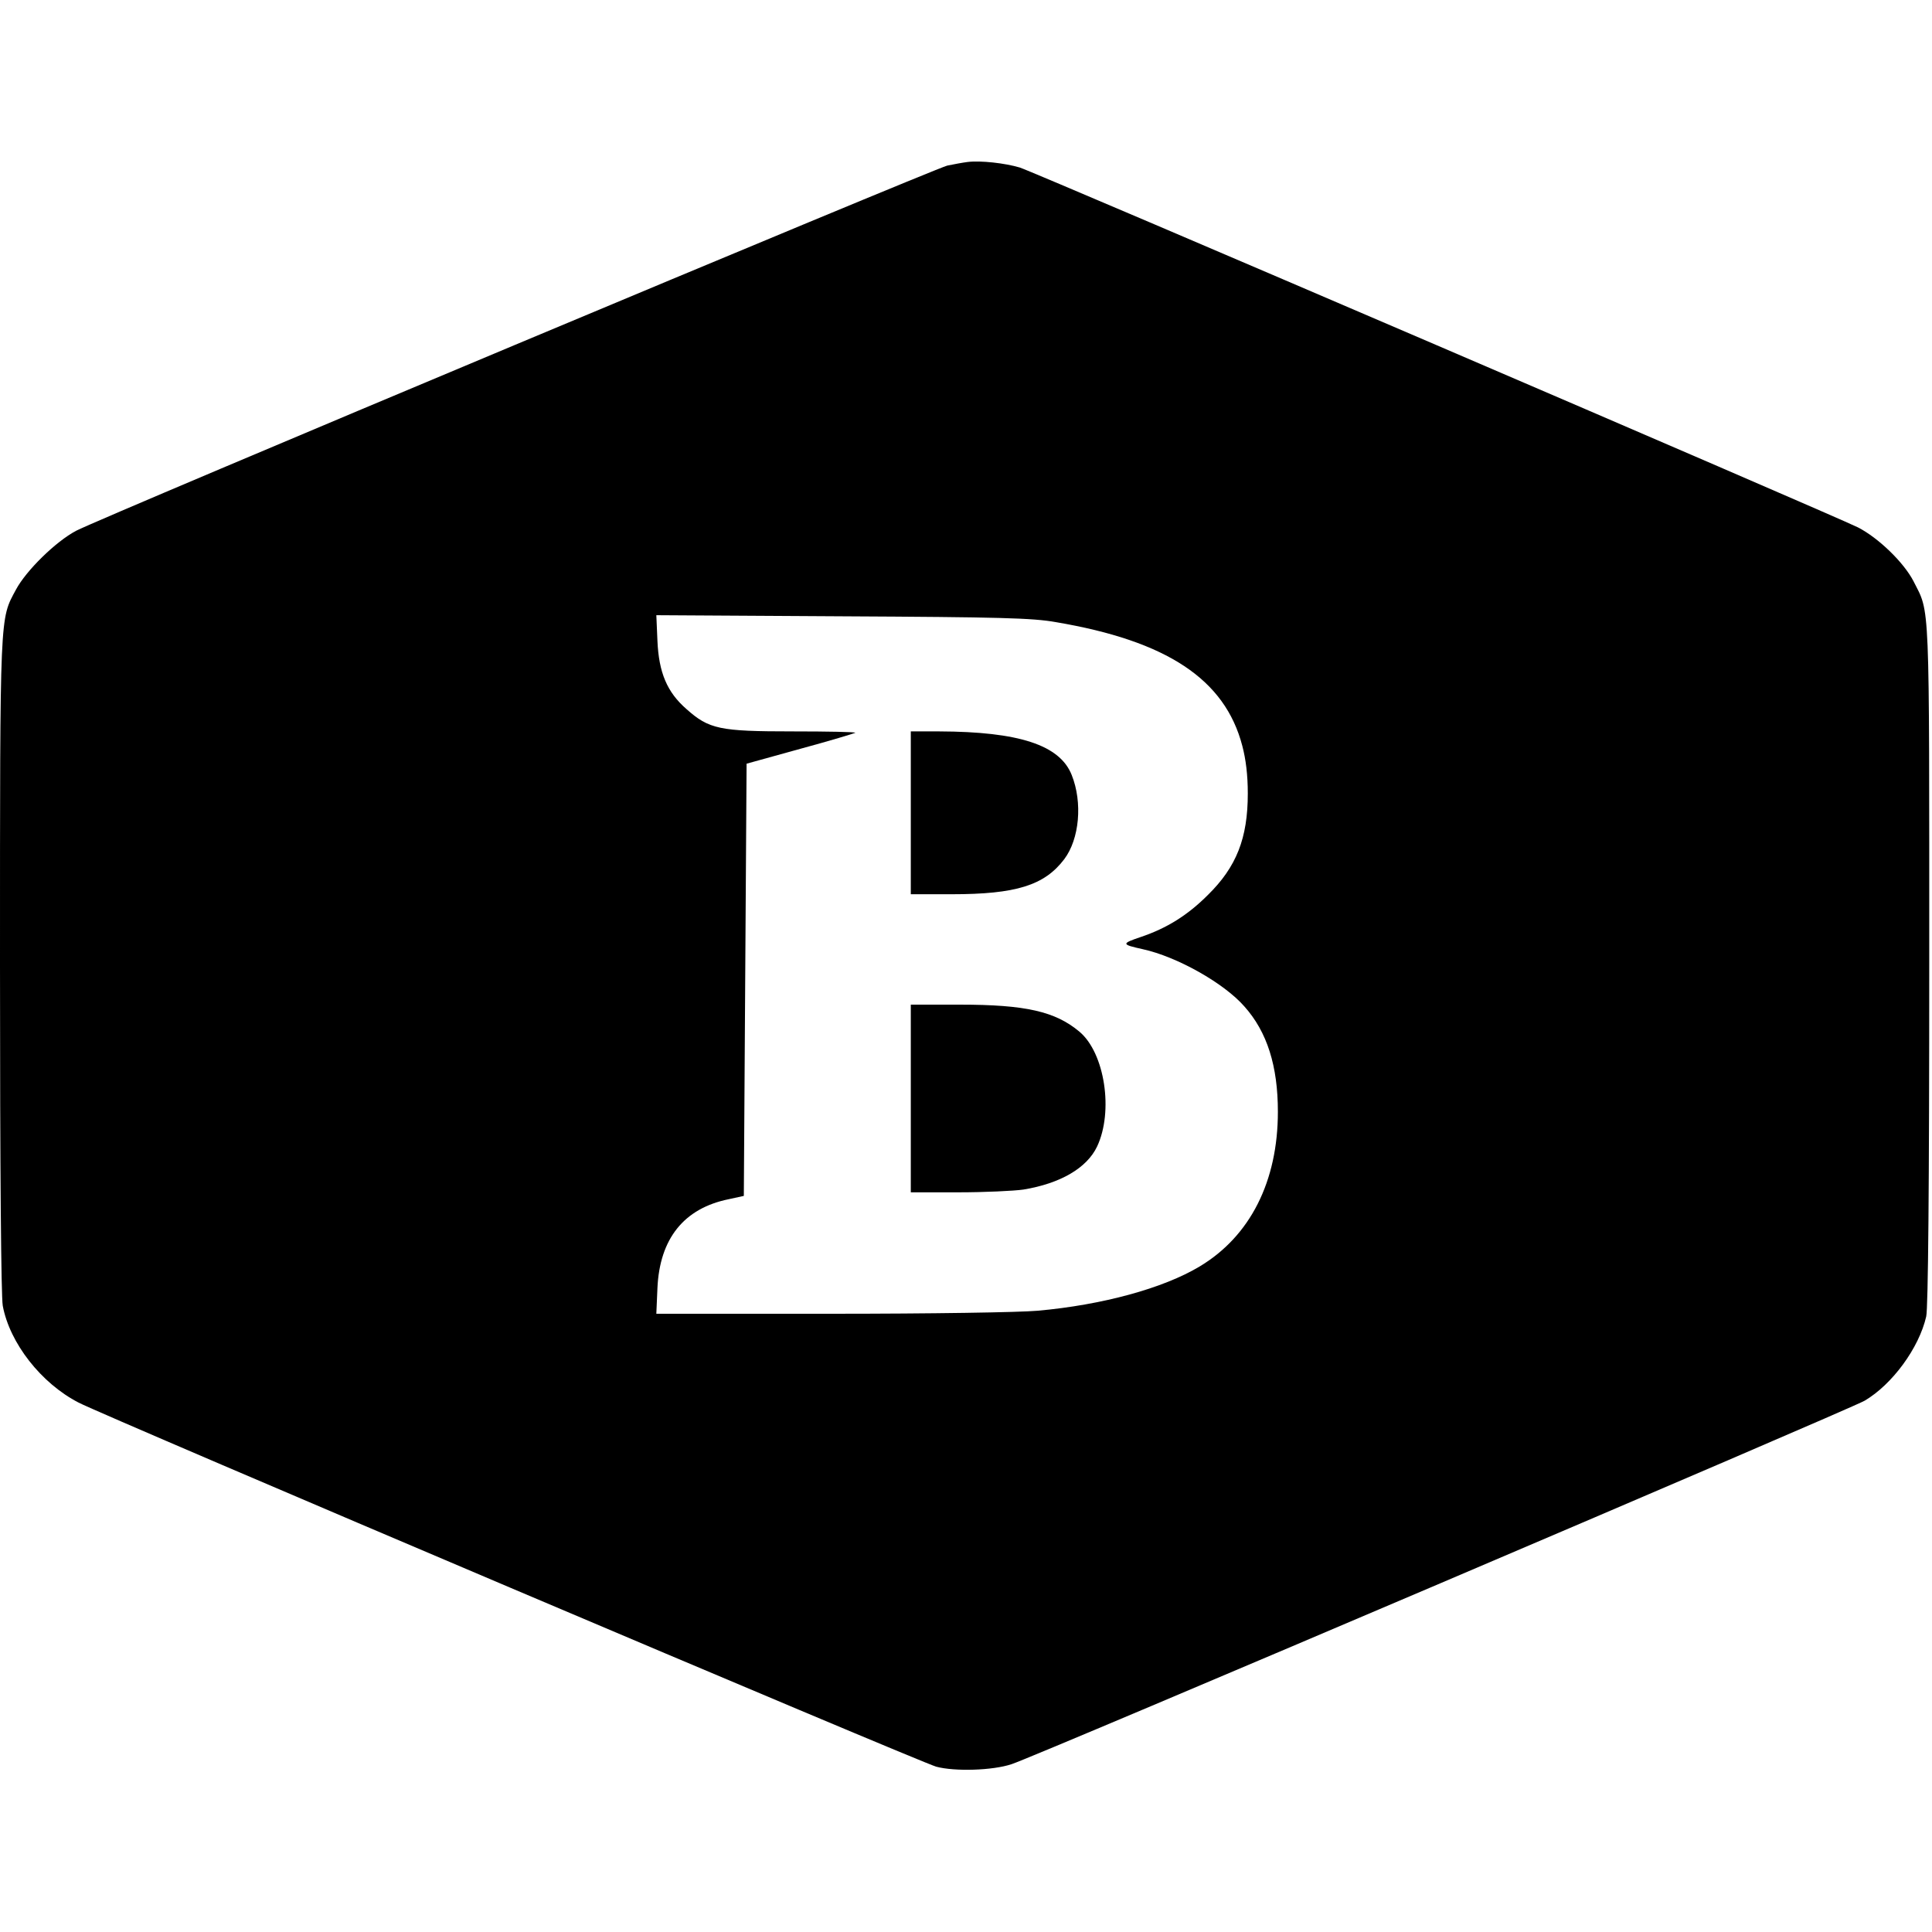 <?xml version="1.0" standalone="no"?>
<!DOCTYPE svg PUBLIC "-//W3C//DTD SVG 20010904//EN"
 "http://www.w3.org/TR/2001/REC-SVG-20010904/DTD/svg10.dtd">
<svg version="1.0" xmlns="http://www.w3.org/2000/svg"
 width="700pt" height="700pt" viewBox="0 0 700 700"
 preserveAspectRatio="xMidYMid meet">
<g transform="translate(0,700) scale(0.1,-0.1)"
fill="#000000" stroke="none">
<path d="M3505 6413 c-16 -2 -49 -8 -73 -13 -52 -13 -3069 -1277 -3156 -1323
-74 -39 -181 -144 -218 -213 -59 -110 -58 -70 -58 -1360 0 -750 4 -1201 10
-1235 25 -135 139 -281 275 -351 92 -48 3051 -1304 3107 -1319 67 -18 204 -14
273 9 80 25 3038 1286 3091 1317 100 59 197 191 223 305 7 30 11 463 11 1276
0 1345 3 1269 -57 1388 -35 68 -127 157 -201 195 -90 45 -2978 1285 -3037
1304 -54 16 -142 26 -190 20z m320 -1667 c403 -68 613 -207 676 -448 13 -49
20 -106 20 -173 0 -162 -41 -266 -145 -368 -73 -73 -148 -120 -243 -152 -71
-24 -70 -27 7 -44 124 -27 295 -123 369 -208 82 -92 121 -215 121 -381 0 -252
-100 -451 -284 -561 -132 -79 -352 -139 -586 -160 -66 -6 -386 -11 -749 -11
l-633 0 4 93 c8 179 96 289 258 322 l55 12 5 783 5 783 195 54 c107 29 196 56
199 58 2 3 -100 5 -227 5 -265 0 -303 8 -385 81 -70 61 -100 132 -105 247 l-4
93 673 -4 c573 -3 689 -6 774 -21z"/>
<path d="M3300 4055 l0 -295 148 0 c233 0 336 32 408 127 55 73 67 205 27 305
-43 109 -192 157 -480 158 l-103 0 0 -295z"/>
<path d="M3300 3020 l0 -340 173 0 c94 0 200 5 235 10 134 22 230 78 267 156
60 127 28 339 -64 416 -87 73 -194 98 -433 98 l-178 0 0 -340z"/>
</g>
</svg>
